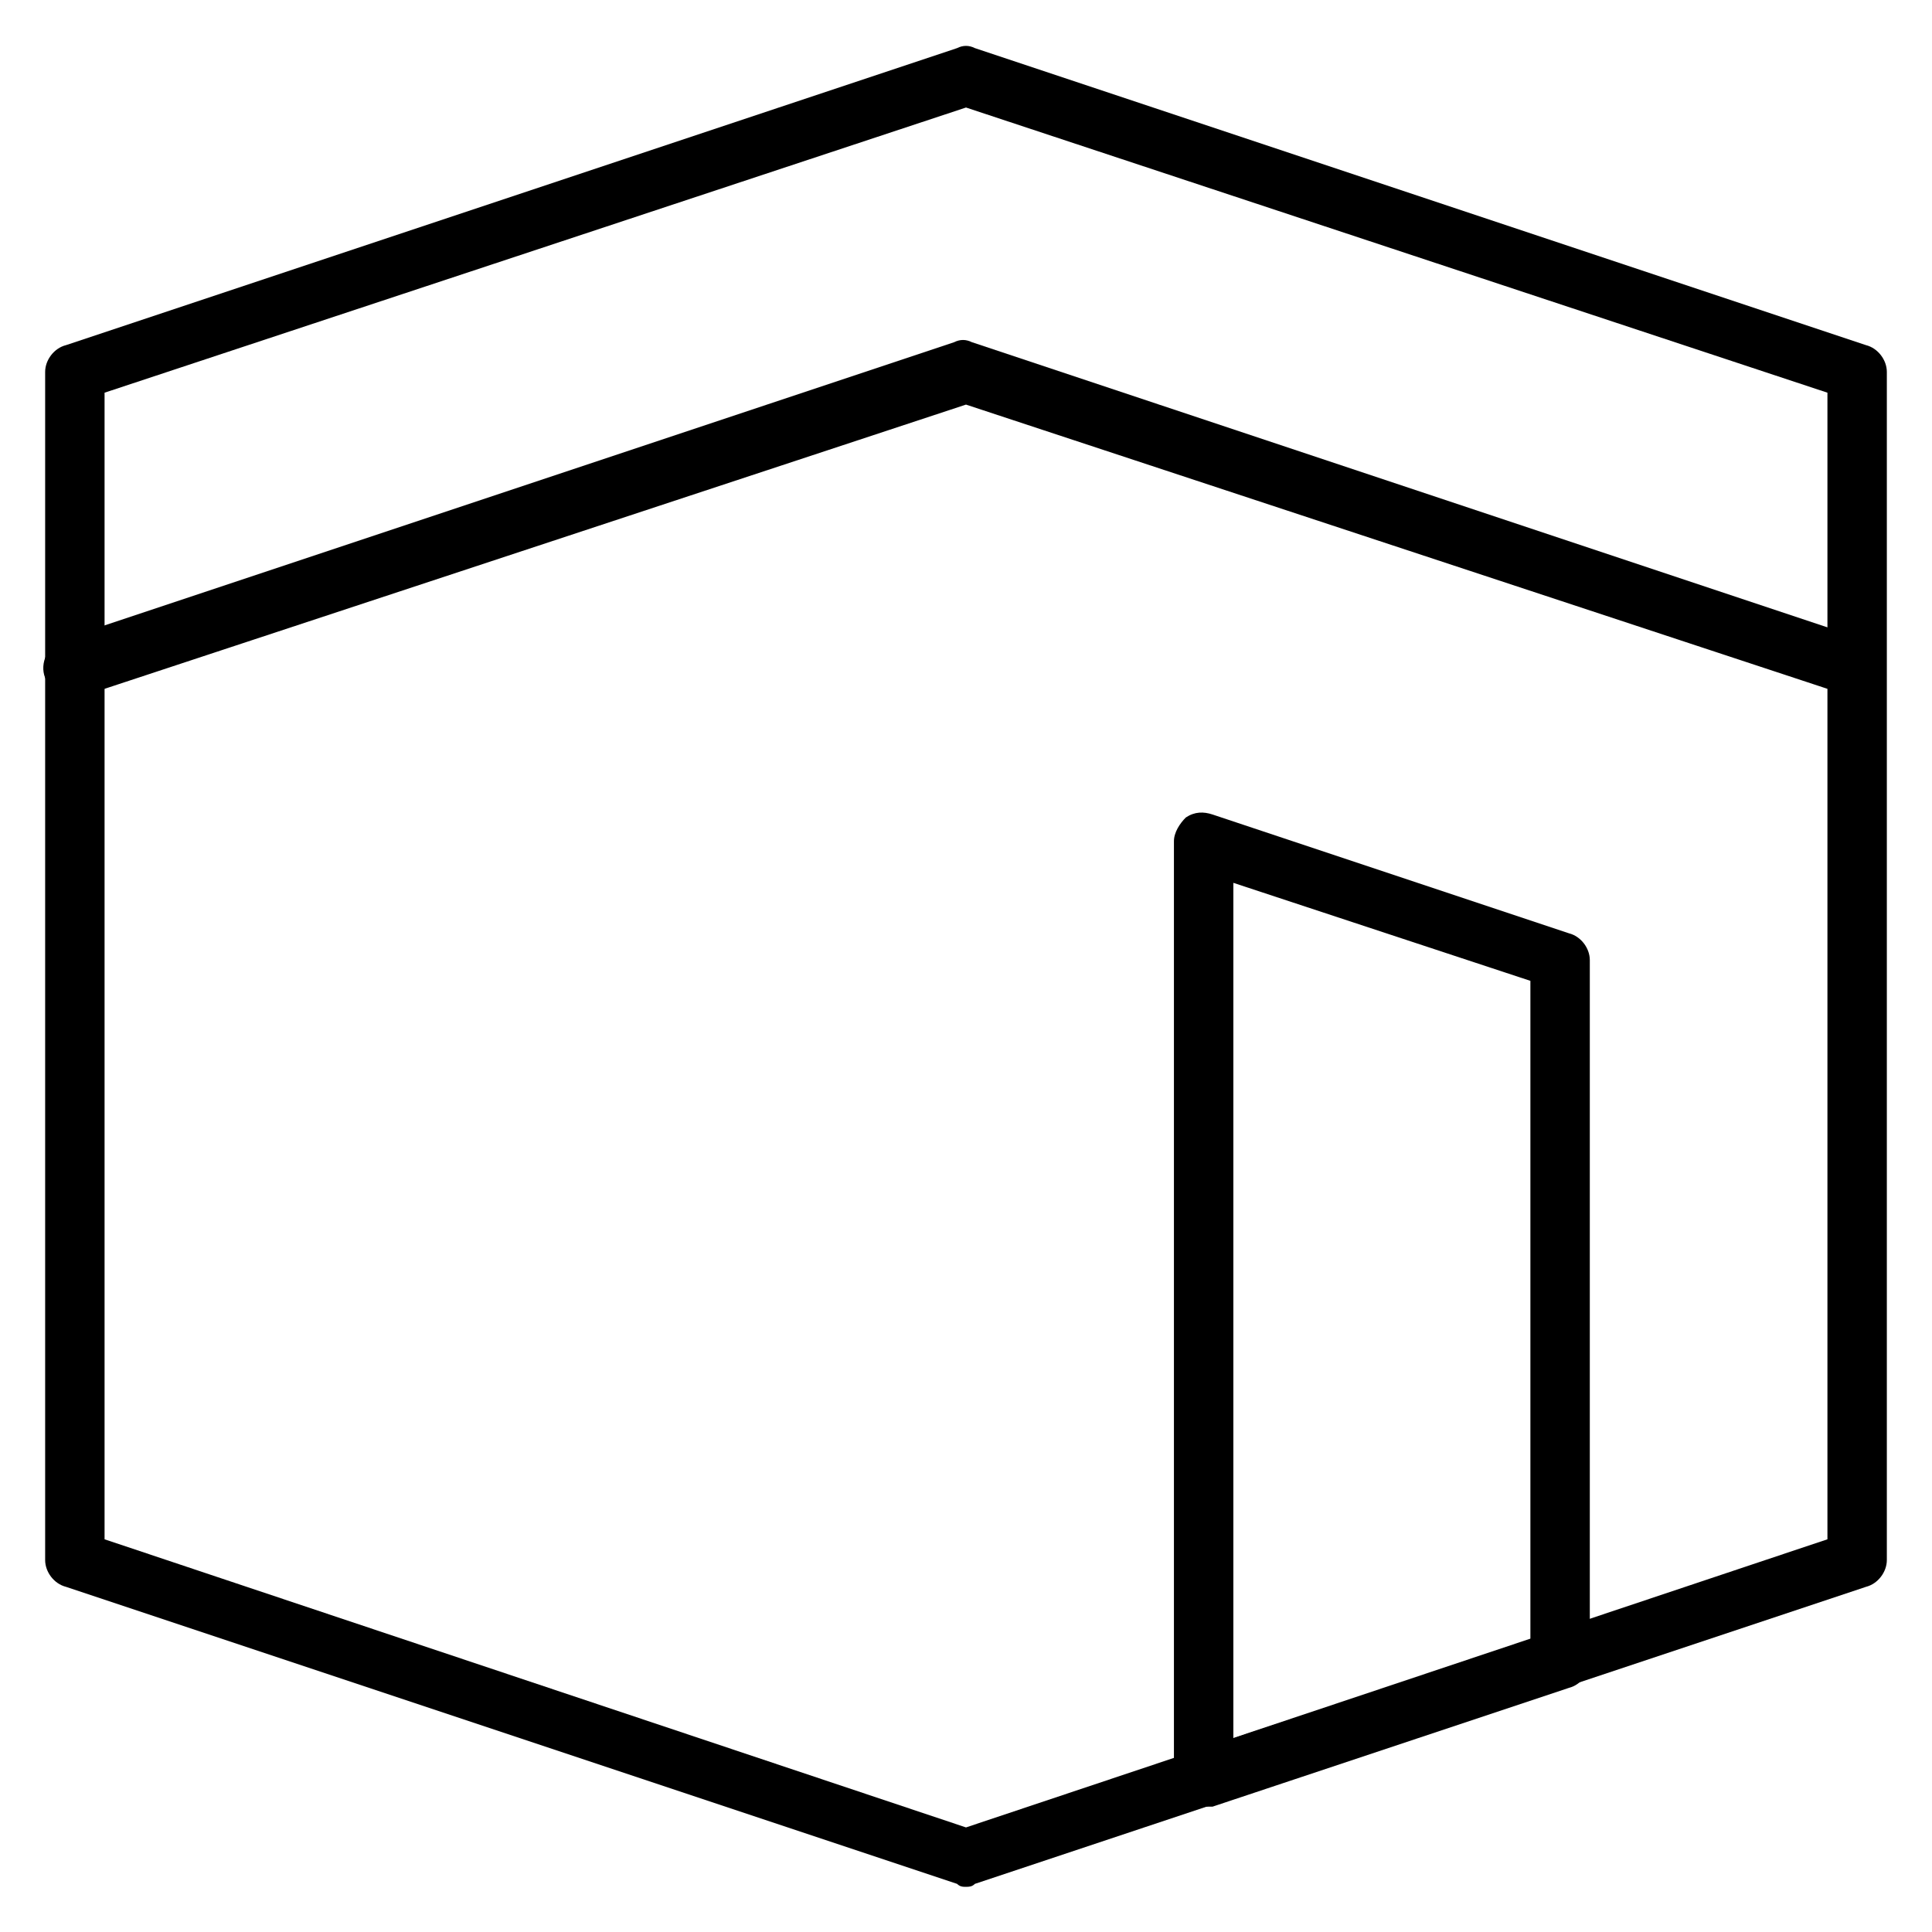 <?xml version="1.0" encoding="UTF-8"?>
<!-- Uploaded to: SVG Repo, www.svgrepo.com, Generator: SVG Repo Mixer Tools -->
<svg fill="#000000" width="800px" height="800px" version="1.1" viewBox="144 144 512 512" xmlns="http://www.w3.org/2000/svg">
 <g>
  <path d="m400 644.03c-0.789 0-1.574 0-2.363-0.789l-236.16-78.719c-3.148-0.785-5.512-3.938-5.512-7.086v-314.88c0-3.148 2.363-6.297 5.512-7.086l236.16-78.719c1.574-0.789 3.148-0.789 4.723 0l236.16 78.719c3.148 0.789 5.512 3.938 5.512 7.086v314.88c0 3.148-2.363 6.297-5.512 7.086l-236.16 78.719c-0.785 0.785-1.574 0.785-2.359 0.785zm-228.29-92.102 228.29 76.359 228.29-76.359v-303.86l-228.29-75.574-228.29 75.574z"/>
  <path d="m636.16 329.15c-0.789 0-1.574 0-2.363-0.789l-233.8-77.141-233.8 77.145c-3.938 1.574-8.66-0.789-10.234-4.723-1.574-3.938 0.789-8.66 4.723-10.234l236.16-78.719c1.574-0.789 3.148-0.789 4.723 0l236.16 78.719c3.938 1.574 6.297 5.512 4.723 10.234 0.004 3.148-3.144 5.508-6.293 5.508z"/>
  <path d="m462.98 622.78c-1.574 0-3.148-0.789-4.723-1.574-1.578-0.789-3.152-3.148-3.152-6.297v-247.97c0-2.363 1.574-4.723 3.148-6.297 2.363-1.574 4.723-1.574 7.086-0.789l94.465 31.488c3.148 0.789 5.512 3.938 5.512 7.086v185.78c0 3.148-2.363 6.297-5.512 7.086l-94.465 31.488c-0.785-0.004-1.574-0.004-2.359-0.004zm7.871-244.82v226.71l78.719-25.977v-174.76z"/>
 </g>
</svg>
